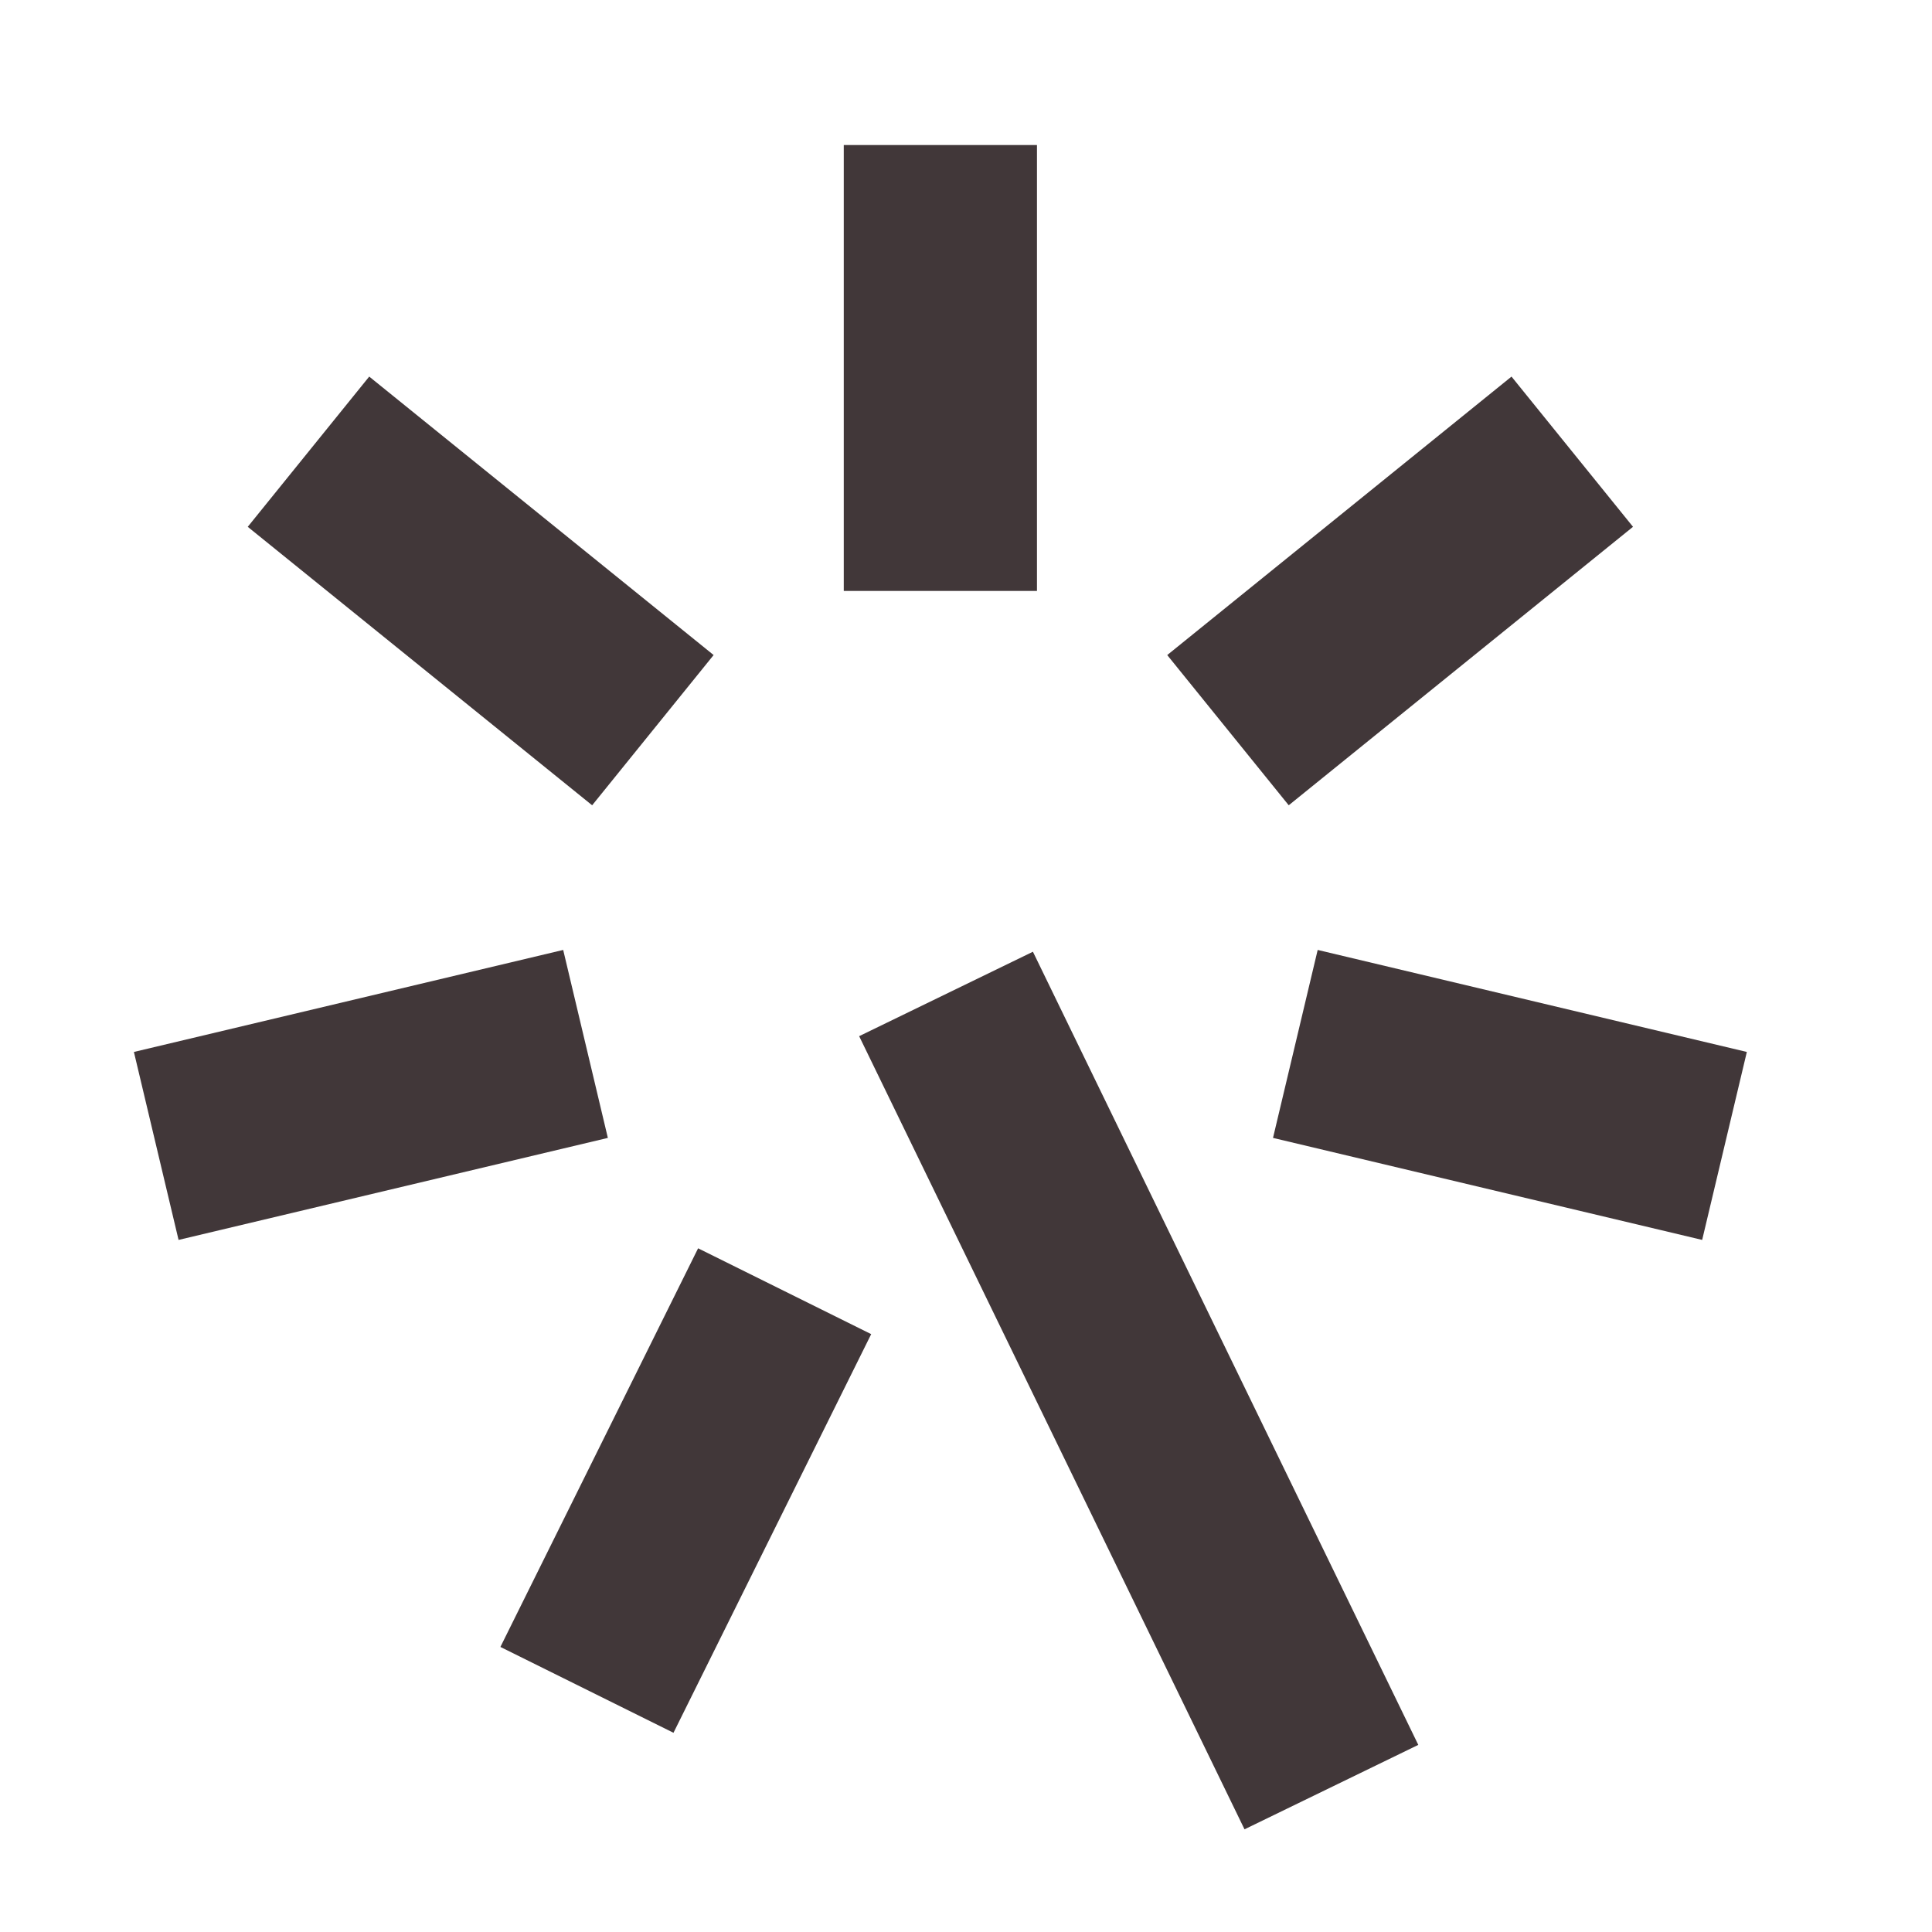 <svg width="15" height="15" viewBox="0 0 15 15" fill="none" xmlns="http://www.w3.org/2000/svg">
<g id="Group 1410153711">
<g id="Group 1410153710">
<path id="Vector 14633" d="M7.345 7.717L10.337 13.875" stroke="#413739" stroke-width="1.5"/>
<path id="Vector 14634" d="M7.301 1.126L7.301 4.588" stroke="#413739" stroke-width="1.5"/>
<path id="Vector 14635" d="M12.207 3.507L9.534 5.669" stroke="#413739" stroke-width="1.5"/>
<path id="Vector 14637" d="M2.395 3.507L5.069 5.669" stroke="#413739" stroke-width="1.5"/>
<path id="Vector 14636" d="M13.389 8.897L10.057 8.105" stroke="#413739" stroke-width="1.5"/>
<path id="Vector 14638" d="M1.213 8.897L4.546 8.105" stroke="#413739" stroke-width="1.5"/>
<path id="Vector 14639" d="M4.557 13.12L6.092 10.025" stroke="#413739" stroke-width="1.5"/>
</g>
</g>
</svg>
